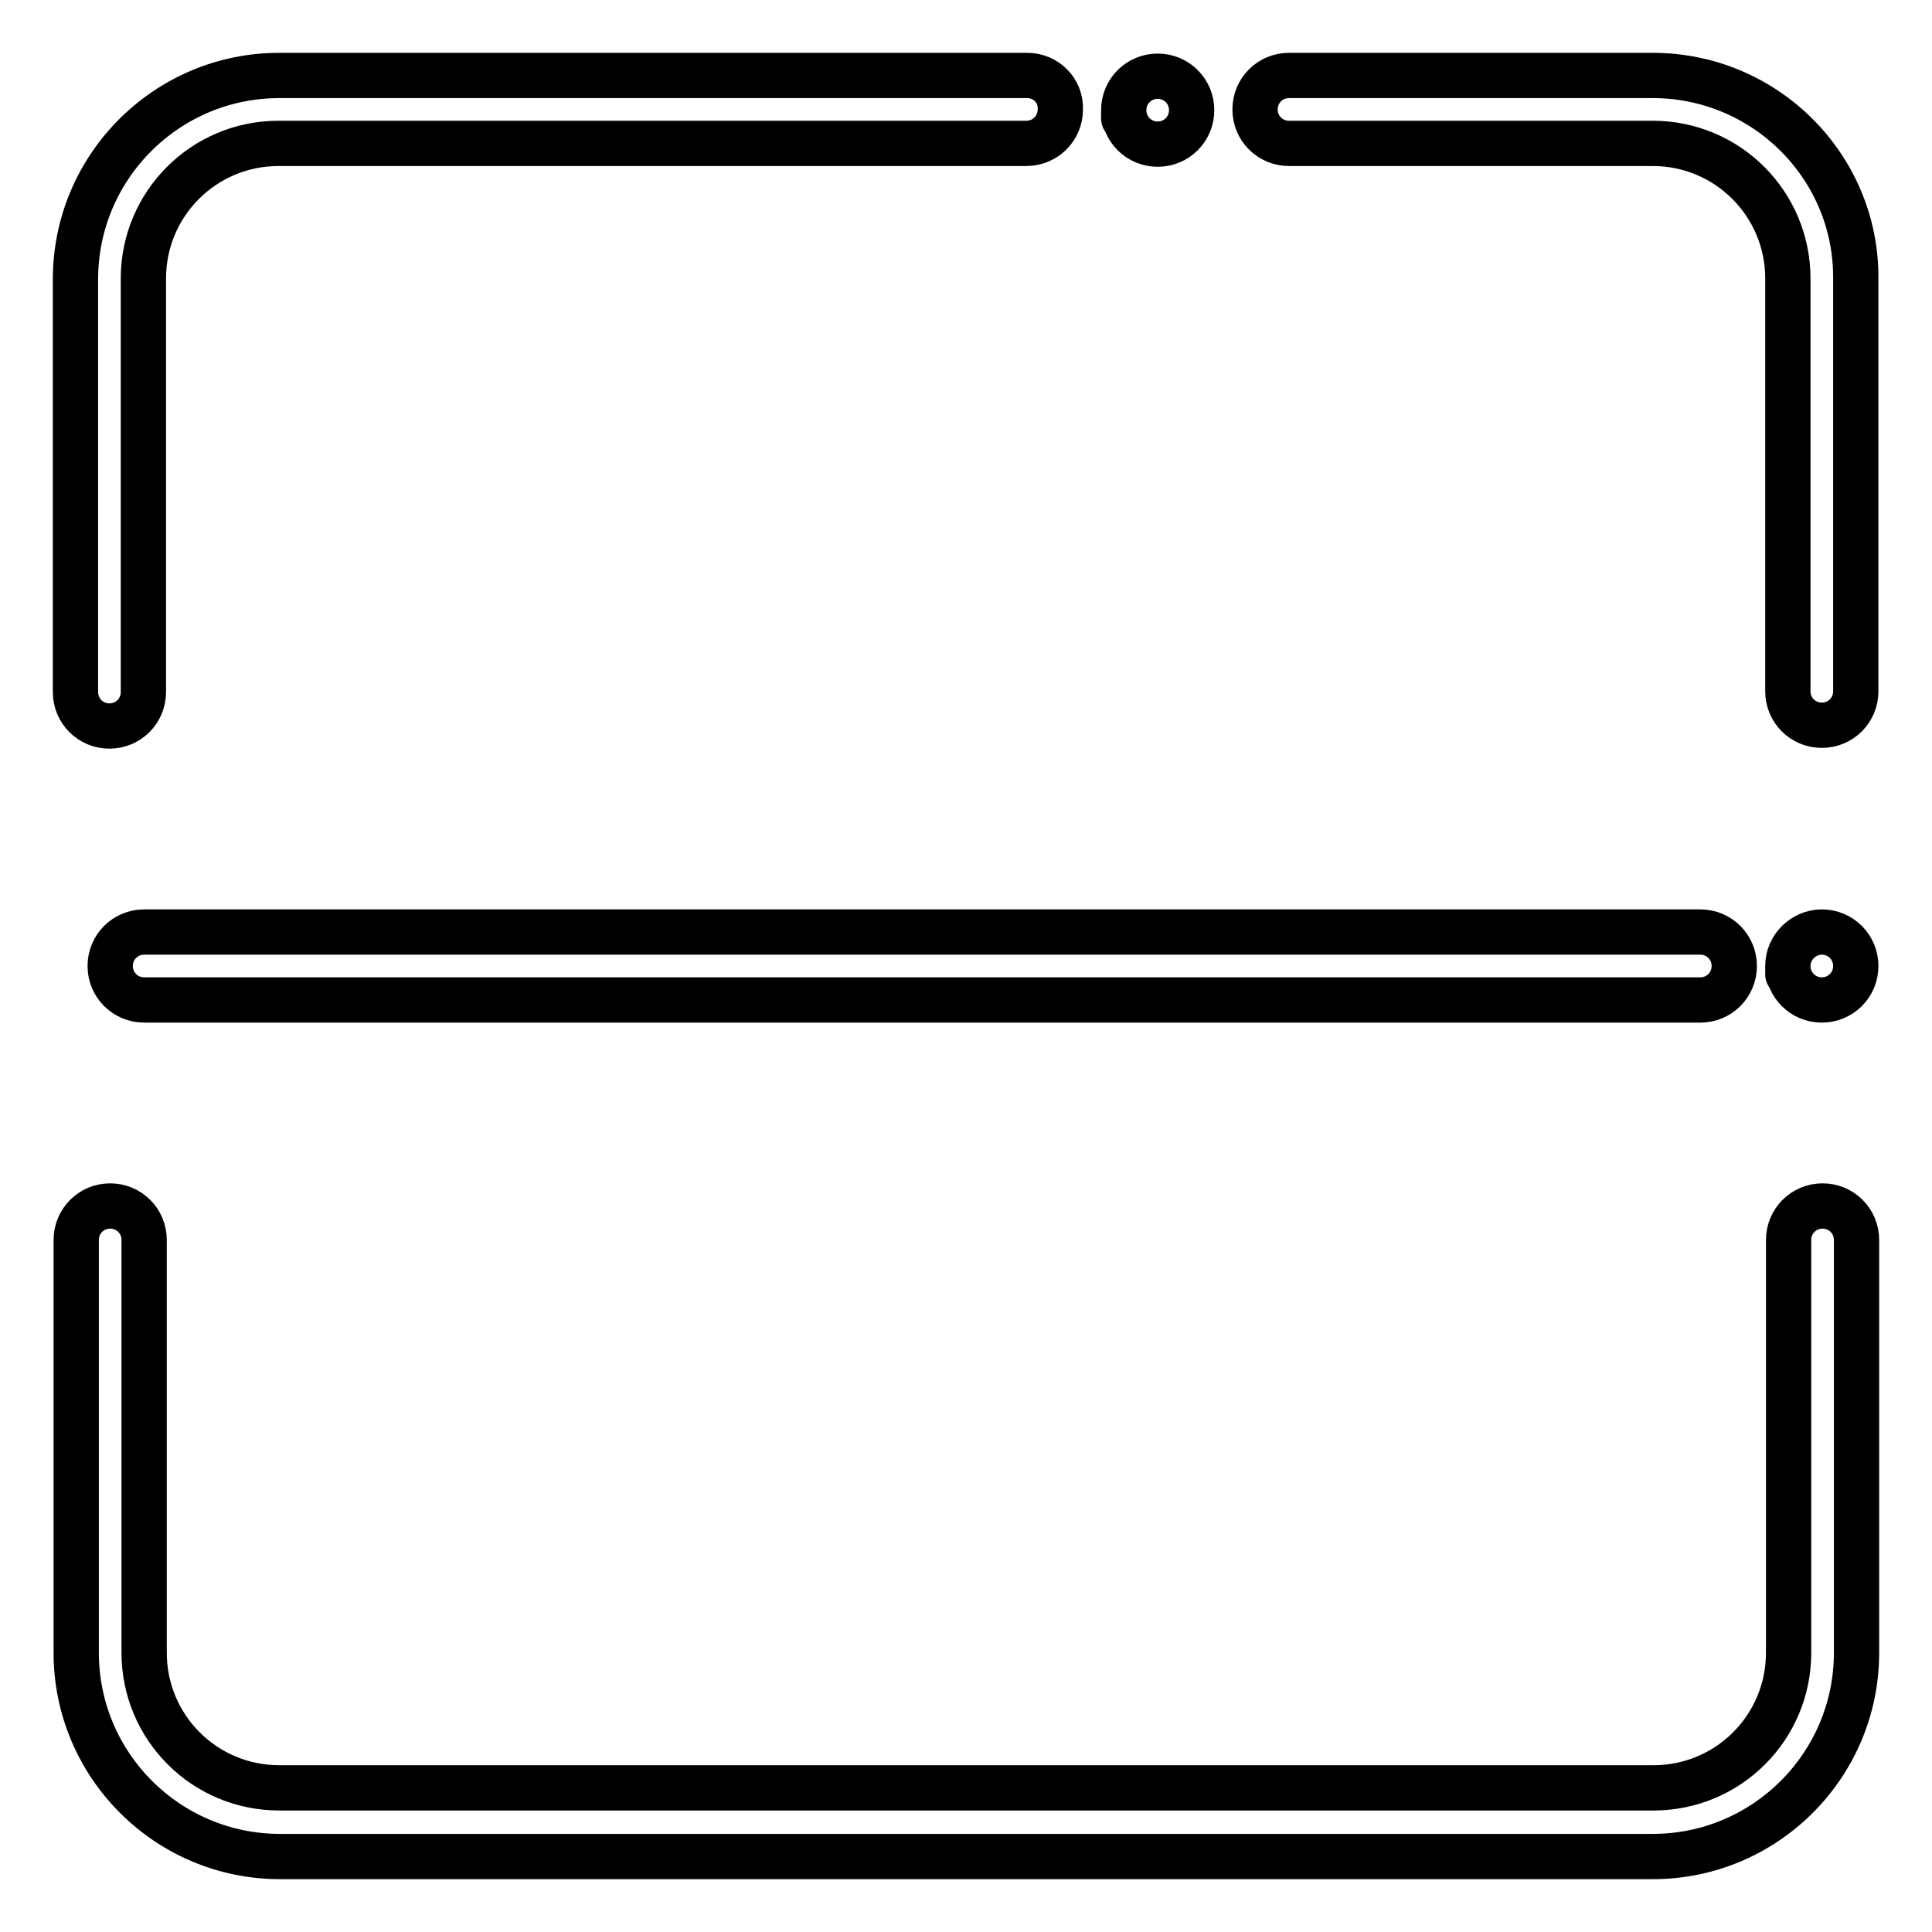 <?xml version="1.0" encoding="utf-8"?>
<!-- Svg Vector Icons : http://www.onlinewebfonts.com/icon -->
<!DOCTYPE svg PUBLIC "-//W3C//DTD SVG 1.1//EN" "http://www.w3.org/Graphics/SVG/1.1/DTD/svg11.dtd">
<svg version="1.1" xmlns="http://www.w3.org/2000/svg" xmlns:xlink="http://www.w3.org/1999/xlink" x="0px" y="0px" viewBox="0 0 256 256" enable-background="new 0 0 256 256" xml:space="preserve">
<g> <path stroke-width="6" fill-opacity="0" stroke="#000000"  d="M225.3,123.5H19.1c-2.5,0-4.5,2-4.5,4.5c0,2.5,2,4.5,4.5,4.5h206.2c2.5,0,4.5-2,4.5-4.5 C229.8,125.5,227.8,123.5,225.3,123.5z"/> <path stroke-width="6" fill-opacity="0" stroke="#000000"  d="M236.9,128L236.9,128c0,2.5,2,4.5,4.5,4.5c2.5,0,4.5-2,4.5-4.5l0,0l0,0c0-2.5-2-4.5-4.5-4.5 C239,123.5,236.9,125.5,236.9,128C236.9,130.5,236.9,128,236.9,128z"/> <path stroke-width="6" fill-opacity="0" stroke="#000000"  d="M148.9,14.6L148.9,14.6c0,2.5,2,4.5,4.5,4.5s4.5-2,4.5-4.5l0,0l0,0c0-2.5-2-4.5-4.5-4.5 S148.9,12.1,148.9,14.6C148.9,17.1,148.9,14.6,148.9,14.6z"/> <path stroke-width="6" fill-opacity="0" stroke="#000000"  d="M136.1,10H37c-14.9,0-27,12.1-27,27v54.7c0,2.5,2,4.5,4.5,4.5s4.5-2,4.5-4.5V36.9c0-9.9,8-17.9,17.9-17.9 h99.1c2.5,0,4.5-2,4.5-4.5C140.6,12,138.6,10,136.1,10L136.1,10z M219,10h-48.2c-2.5,0-4.5,2-4.5,4.5s2,4.5,4.5,4.5H219 c9.9,0,17.9,8,17.9,17.9v54.7c0,2.5,2,4.5,4.5,4.5s4.5-2,4.5-4.5V36.9C246,22.1,233.9,10,219,10L219,10z M246,164.3 c0-2.5-2-4.5-4.5-4.5s-4.5,2-4.5,4.5V219c0,9.9-8,17.9-17.9,17.9H37c-9.9,0-17.9-8-17.9-17.9v-54.7c0-2.5-2-4.5-4.5-4.5 c-2.5,0-4.5,2-4.5,4.5V219c0,14.9,12.1,27,27,27H219c14.9,0,27-12.1,27-27V164.3L246,164.3z"/></g>
</svg>